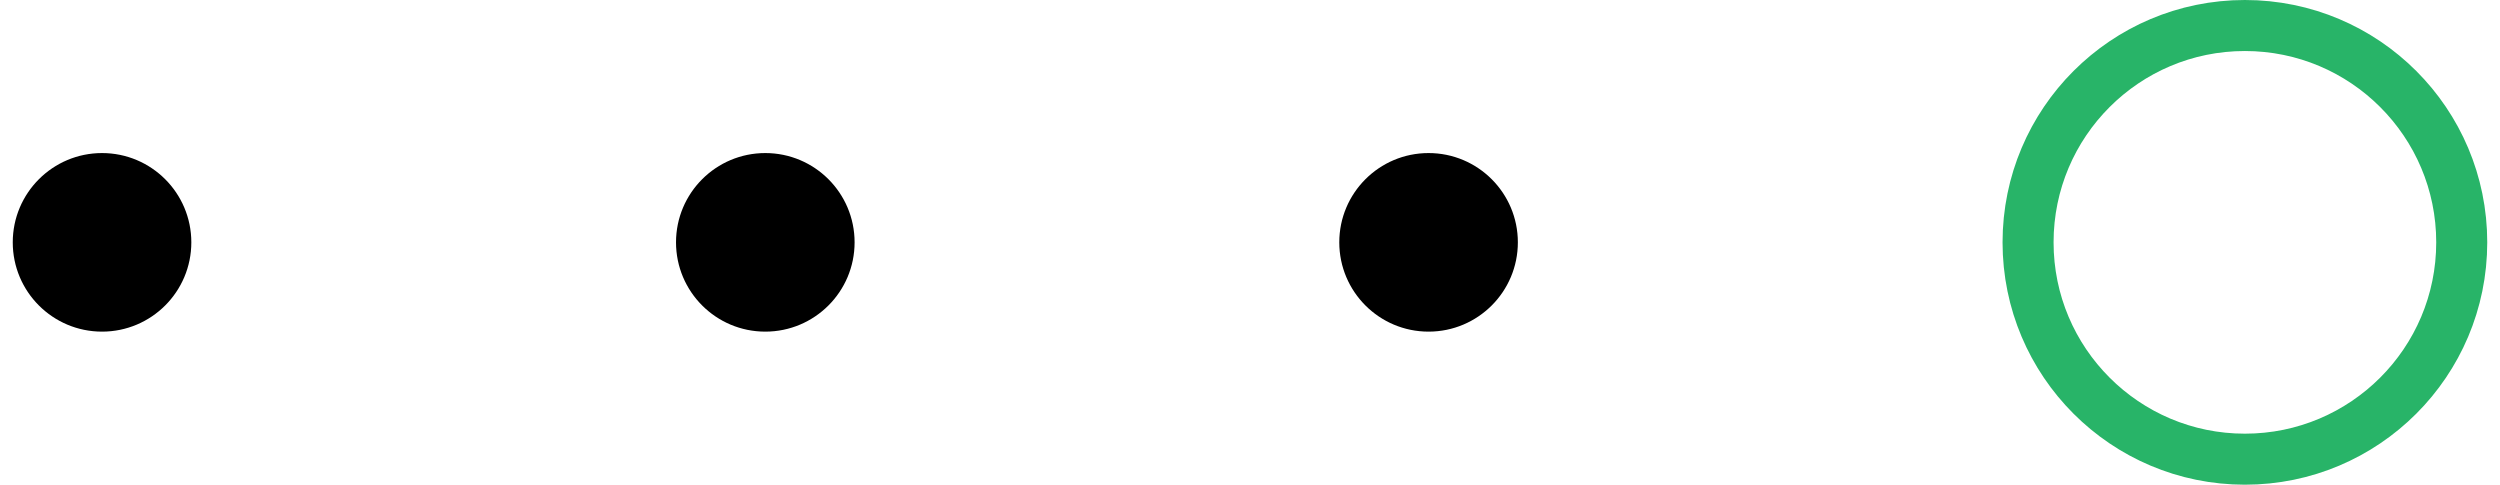 <?xml version="1.0" encoding="UTF-8"?>
<svg xmlns="http://www.w3.org/2000/svg" width="98" height="19" viewBox="0 0 98 19" fill="none">
  <circle cx="88" cy="9.5" r="8.5" transform="rotate(90 88 9.5)" stroke="#28B468" stroke-width="2"></circle>
  <circle cx="56" cy="9.5" r="3.5" transform="rotate(90 56 9.5)" fill="black"></circle>
  <circle cx="30" cy="9.5" r="3.5" transform="rotate(90 30 9.5)" fill="black"></circle>
  <circle cx="4" cy="9.5" r="3.5" transform="rotate(90 4 9.5)" fill="black"></circle>
</svg>
